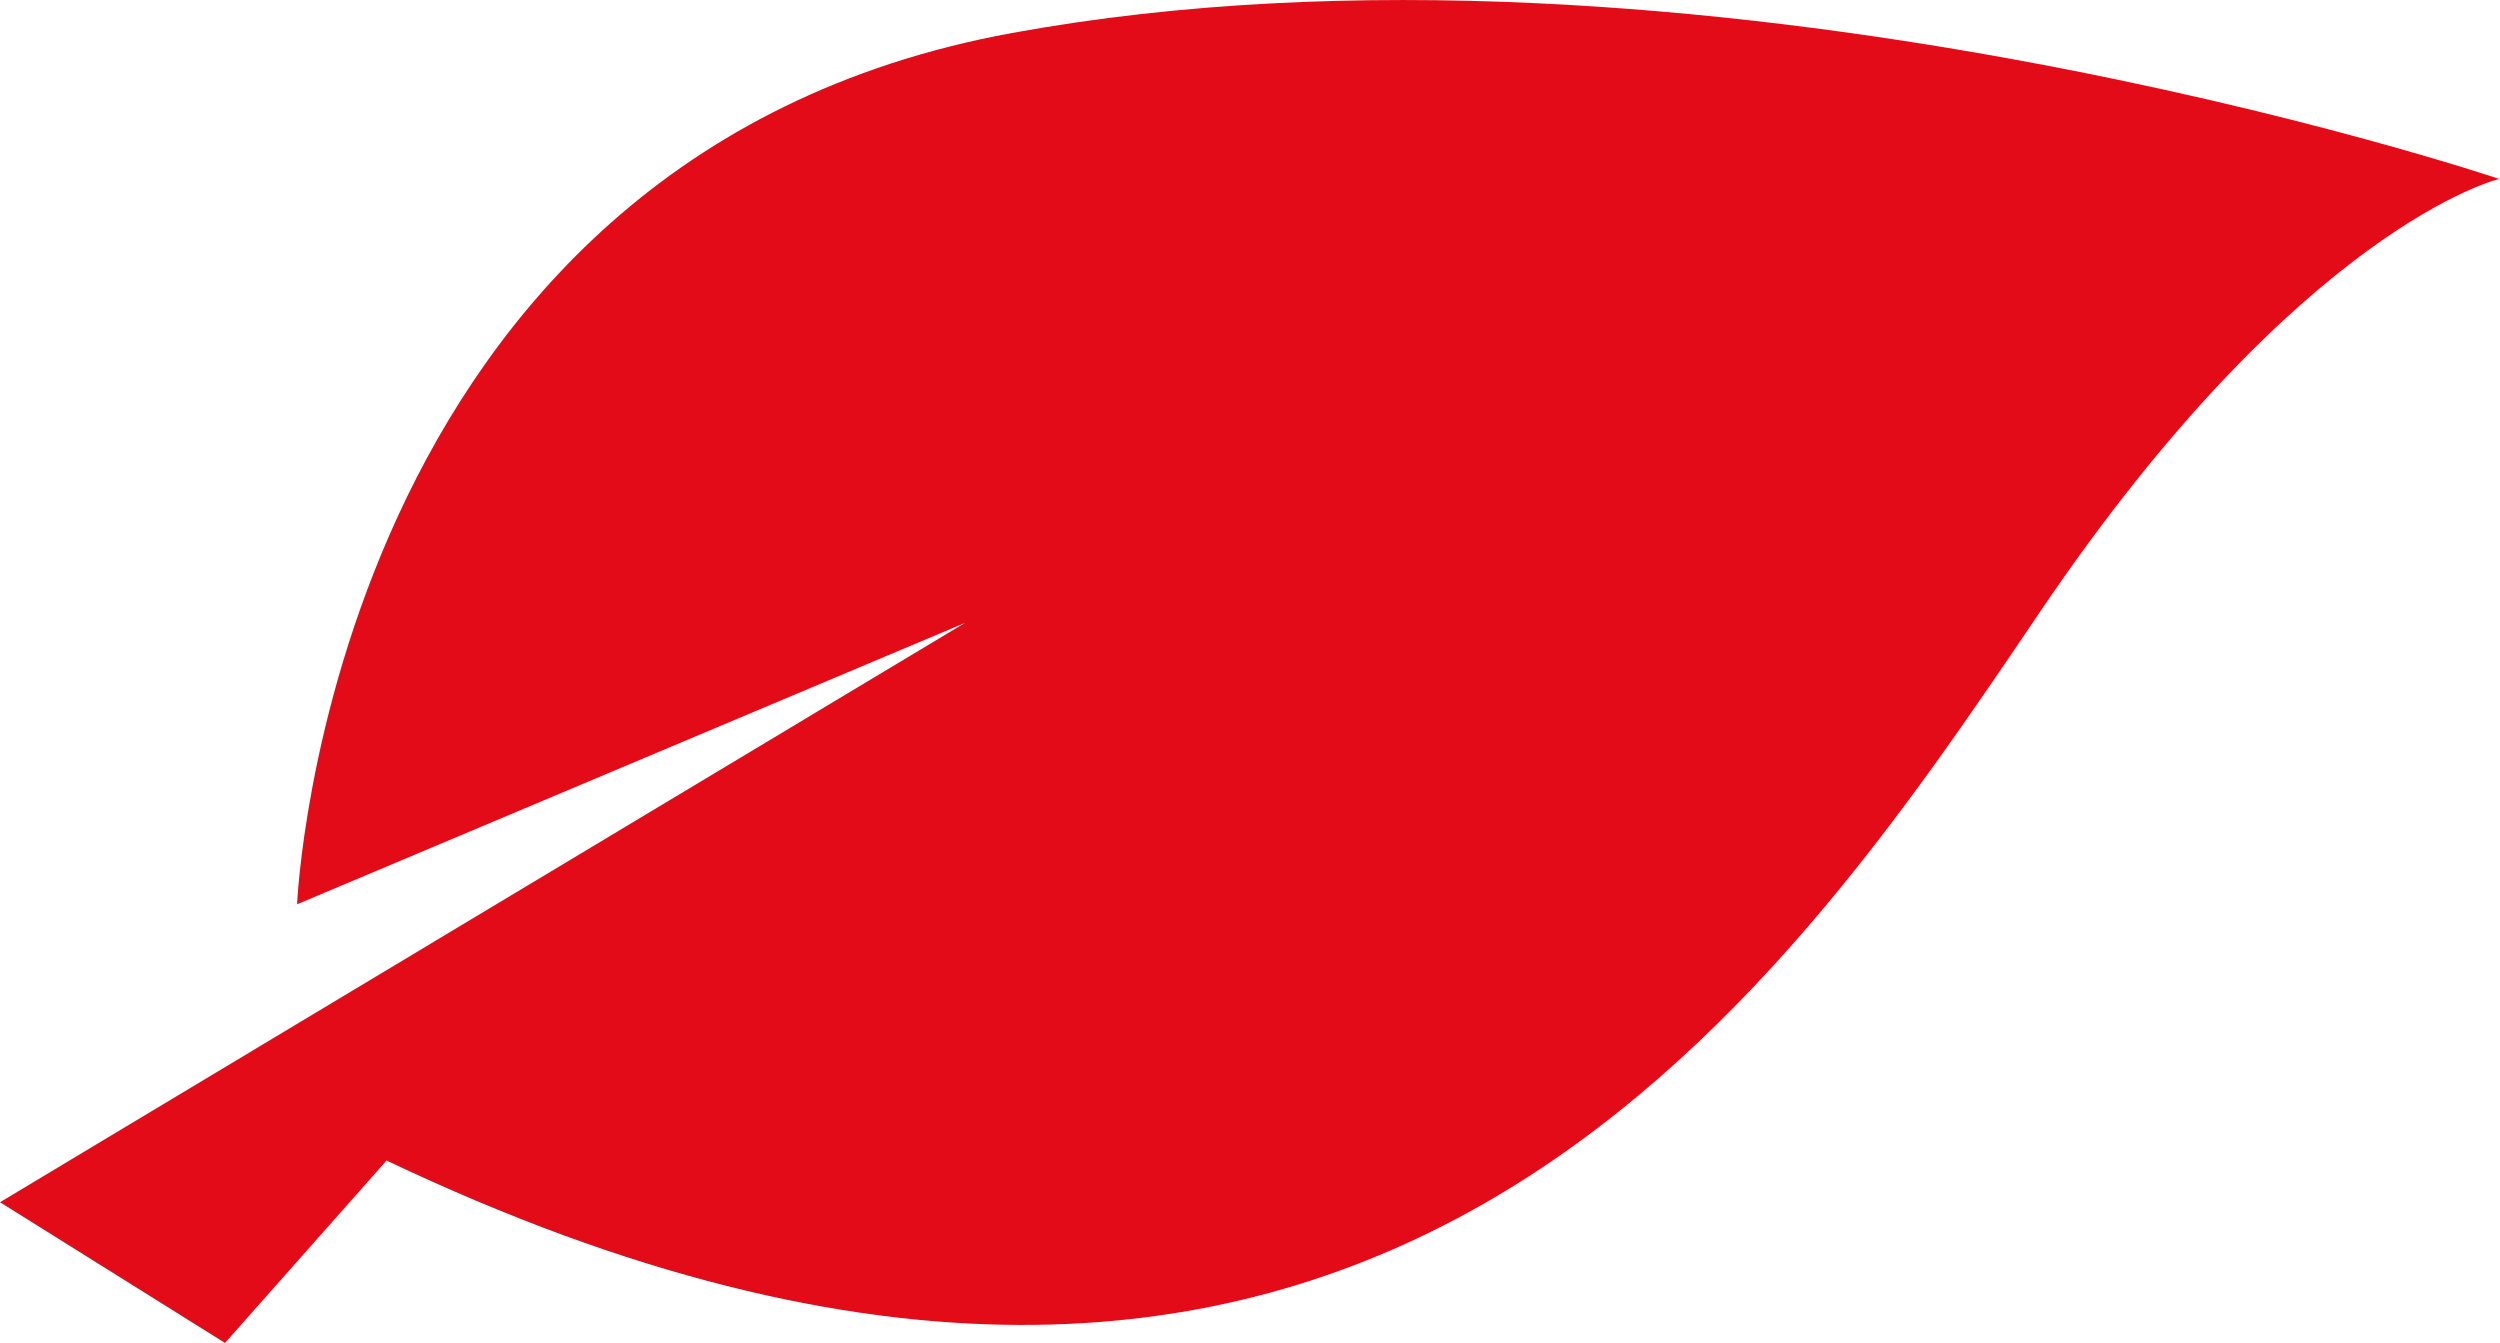 <?xml version="1.0" encoding="utf-8"?>
<!-- Generator: Adobe Illustrator 23.0.3, SVG Export Plug-In . SVG Version: 6.00 Build 0)  -->
<svg version="1.1" id="Calque_1" xmlns="http://www.w3.org/2000/svg" xmlns:xlink="http://www.w3.org/1999/xlink" x="0px" y="0px"
	 viewBox="0 0 28.78 15.46" style="enable-background:new 0 0 28.78 15.46;" xml:space="preserve">
<style type="text/css">
	.st0{fill:#E20D18;}
	.st1{fill:none;}
	.st2{fill:#E30B17;}
	.st3{fill:#FEEB1A;}
</style>
<path class="st2" d="M3.42,10.41c0,0,0.36-8.59,8.23-10.03s17.12,1.68,17.12,1.68s-2.28,0.54-5.29,4.99S15.68,18.7,4.45,13.36
	l-1.86,2.1L0,13.84l11.11-6.67L3.42,10.41z"/>
</svg>

